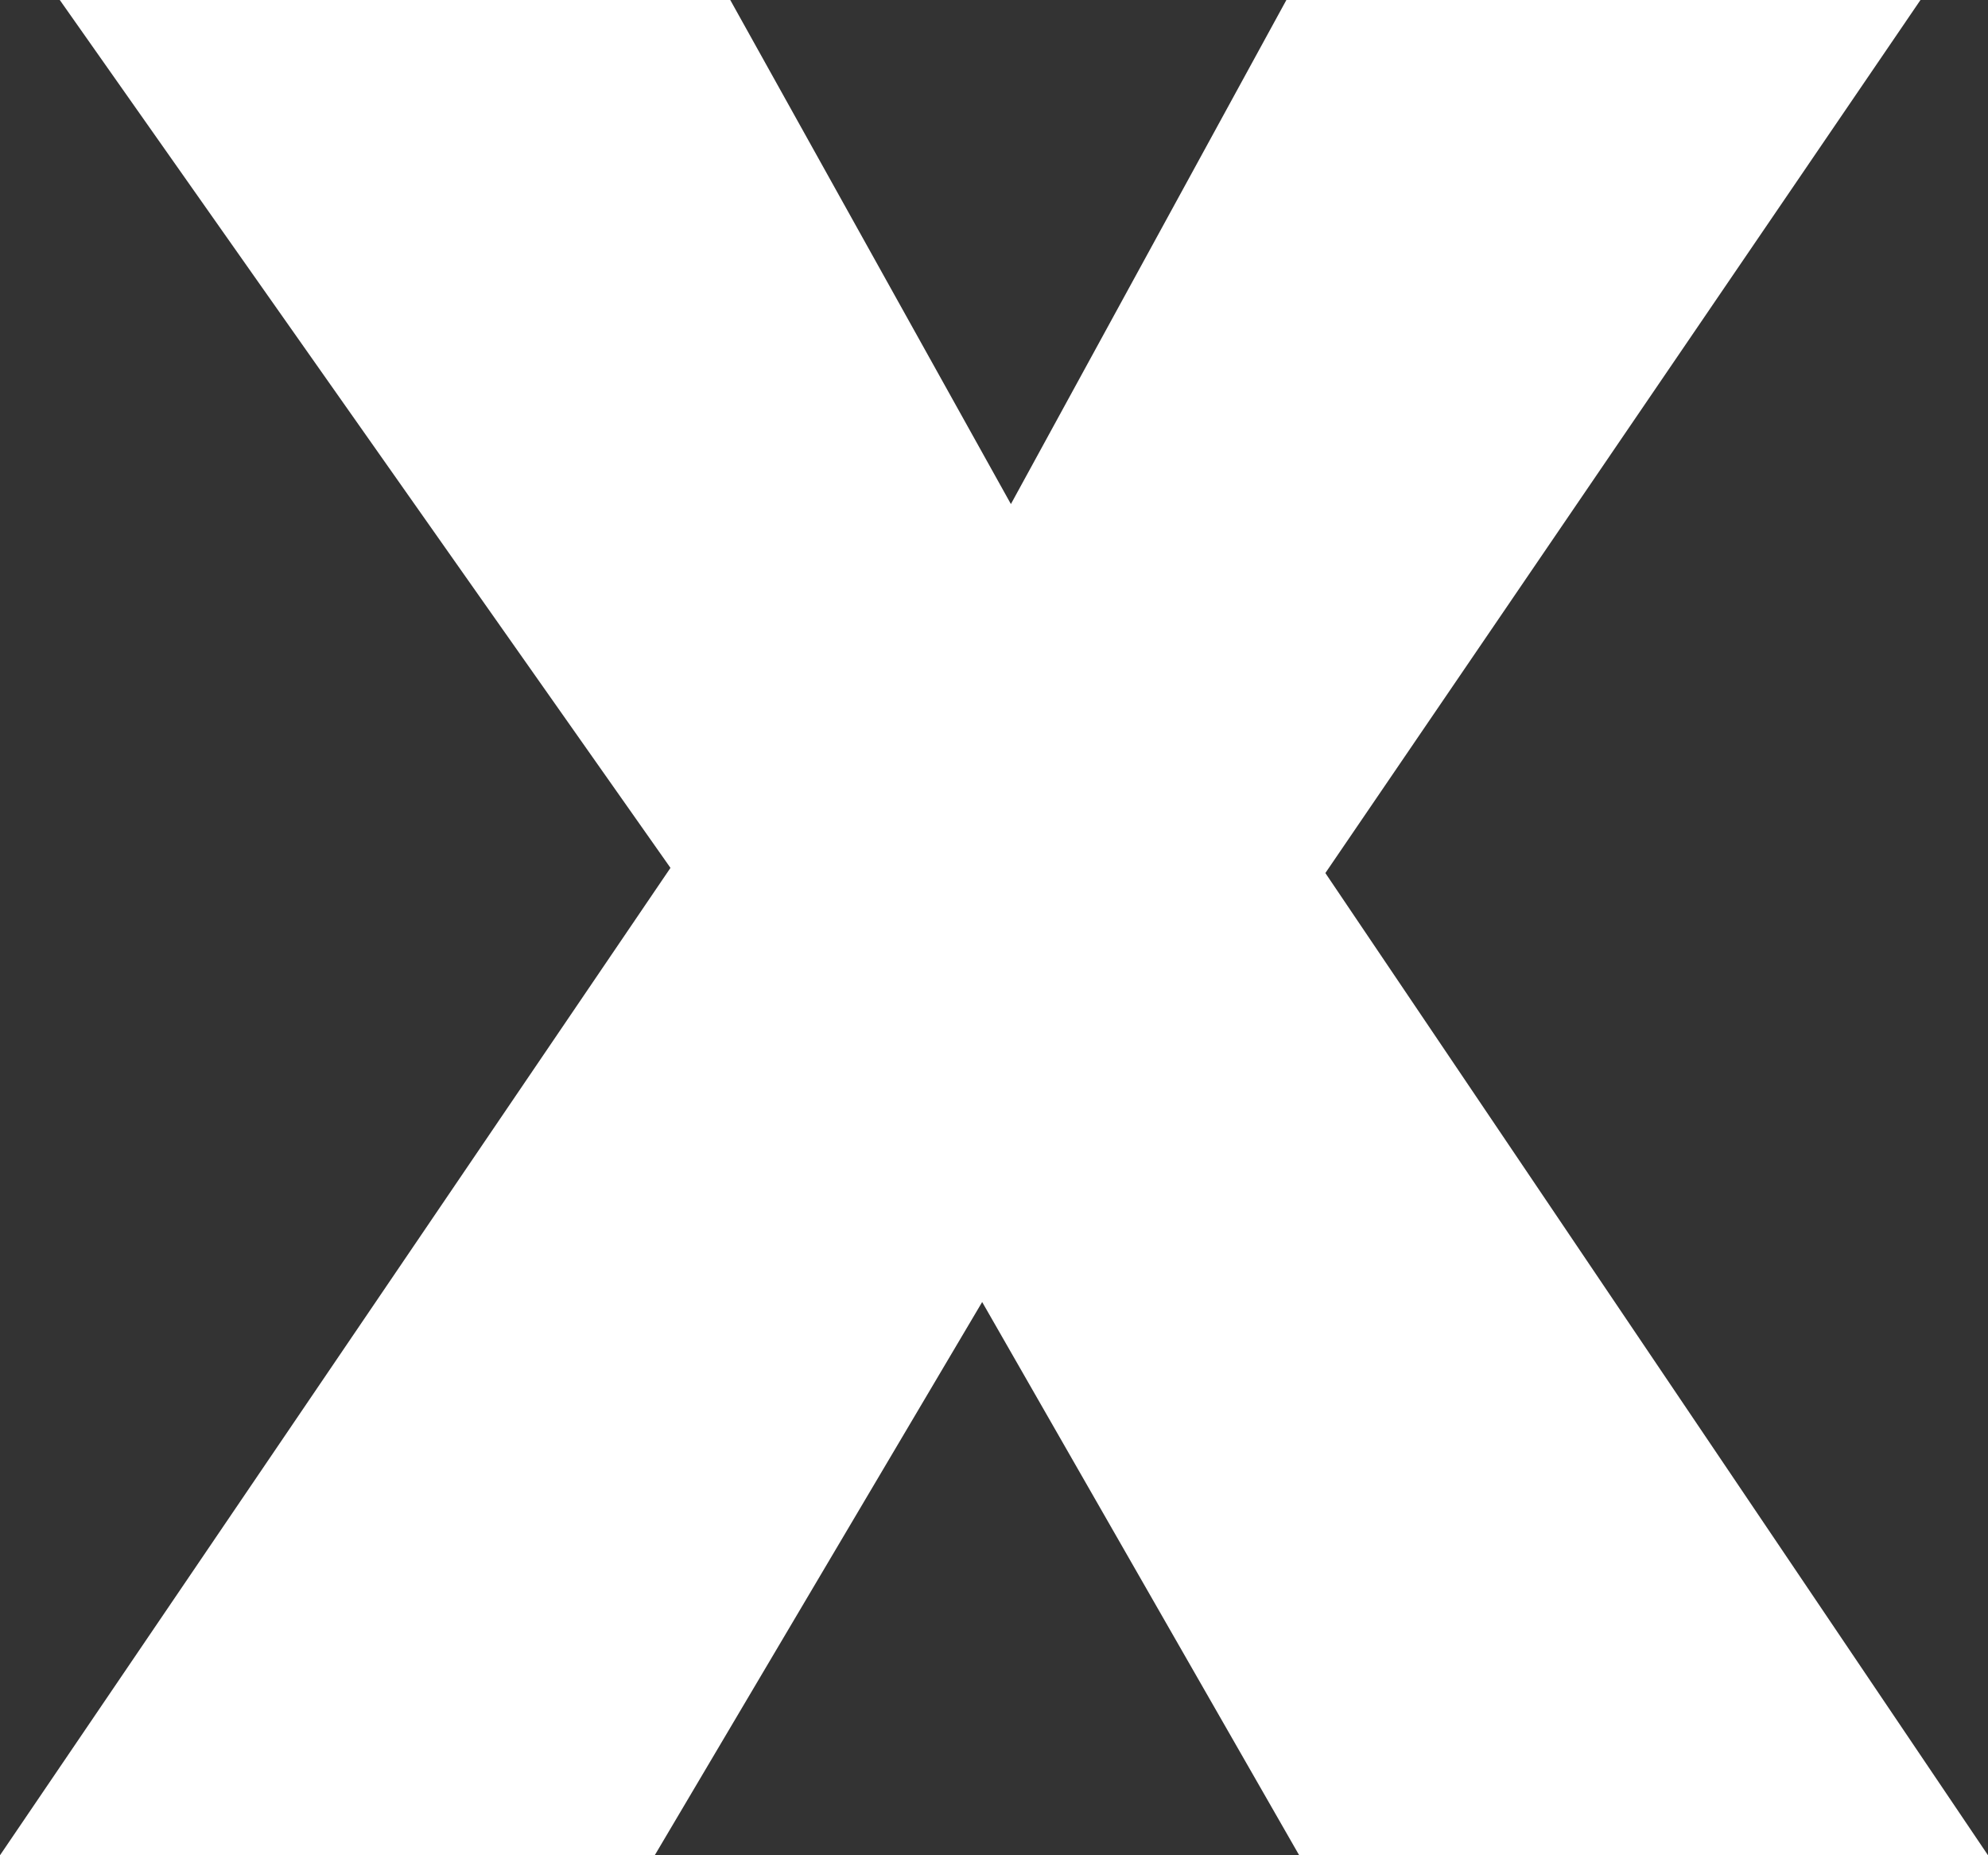 <svg xmlns="http://www.w3.org/2000/svg" width="38.804" height="36.217" viewBox="0 0 38.804 36.217">
  <rect x="0" y="0" width="38.804" height="36.217" fill="#333333" stroke="none"/>
  <path id="Path_50" data-name="Path 50" d="M-.48,36.657H12.3l6.391-10.8,6.188,10.8H38.324L25.39,17.483,37.006.44H24.629l-5.377,9.84L13.774.44H.687l11.92,16.942Z" transform="translate(0.48 -0.44)" fill="#fff"/>
</svg>
